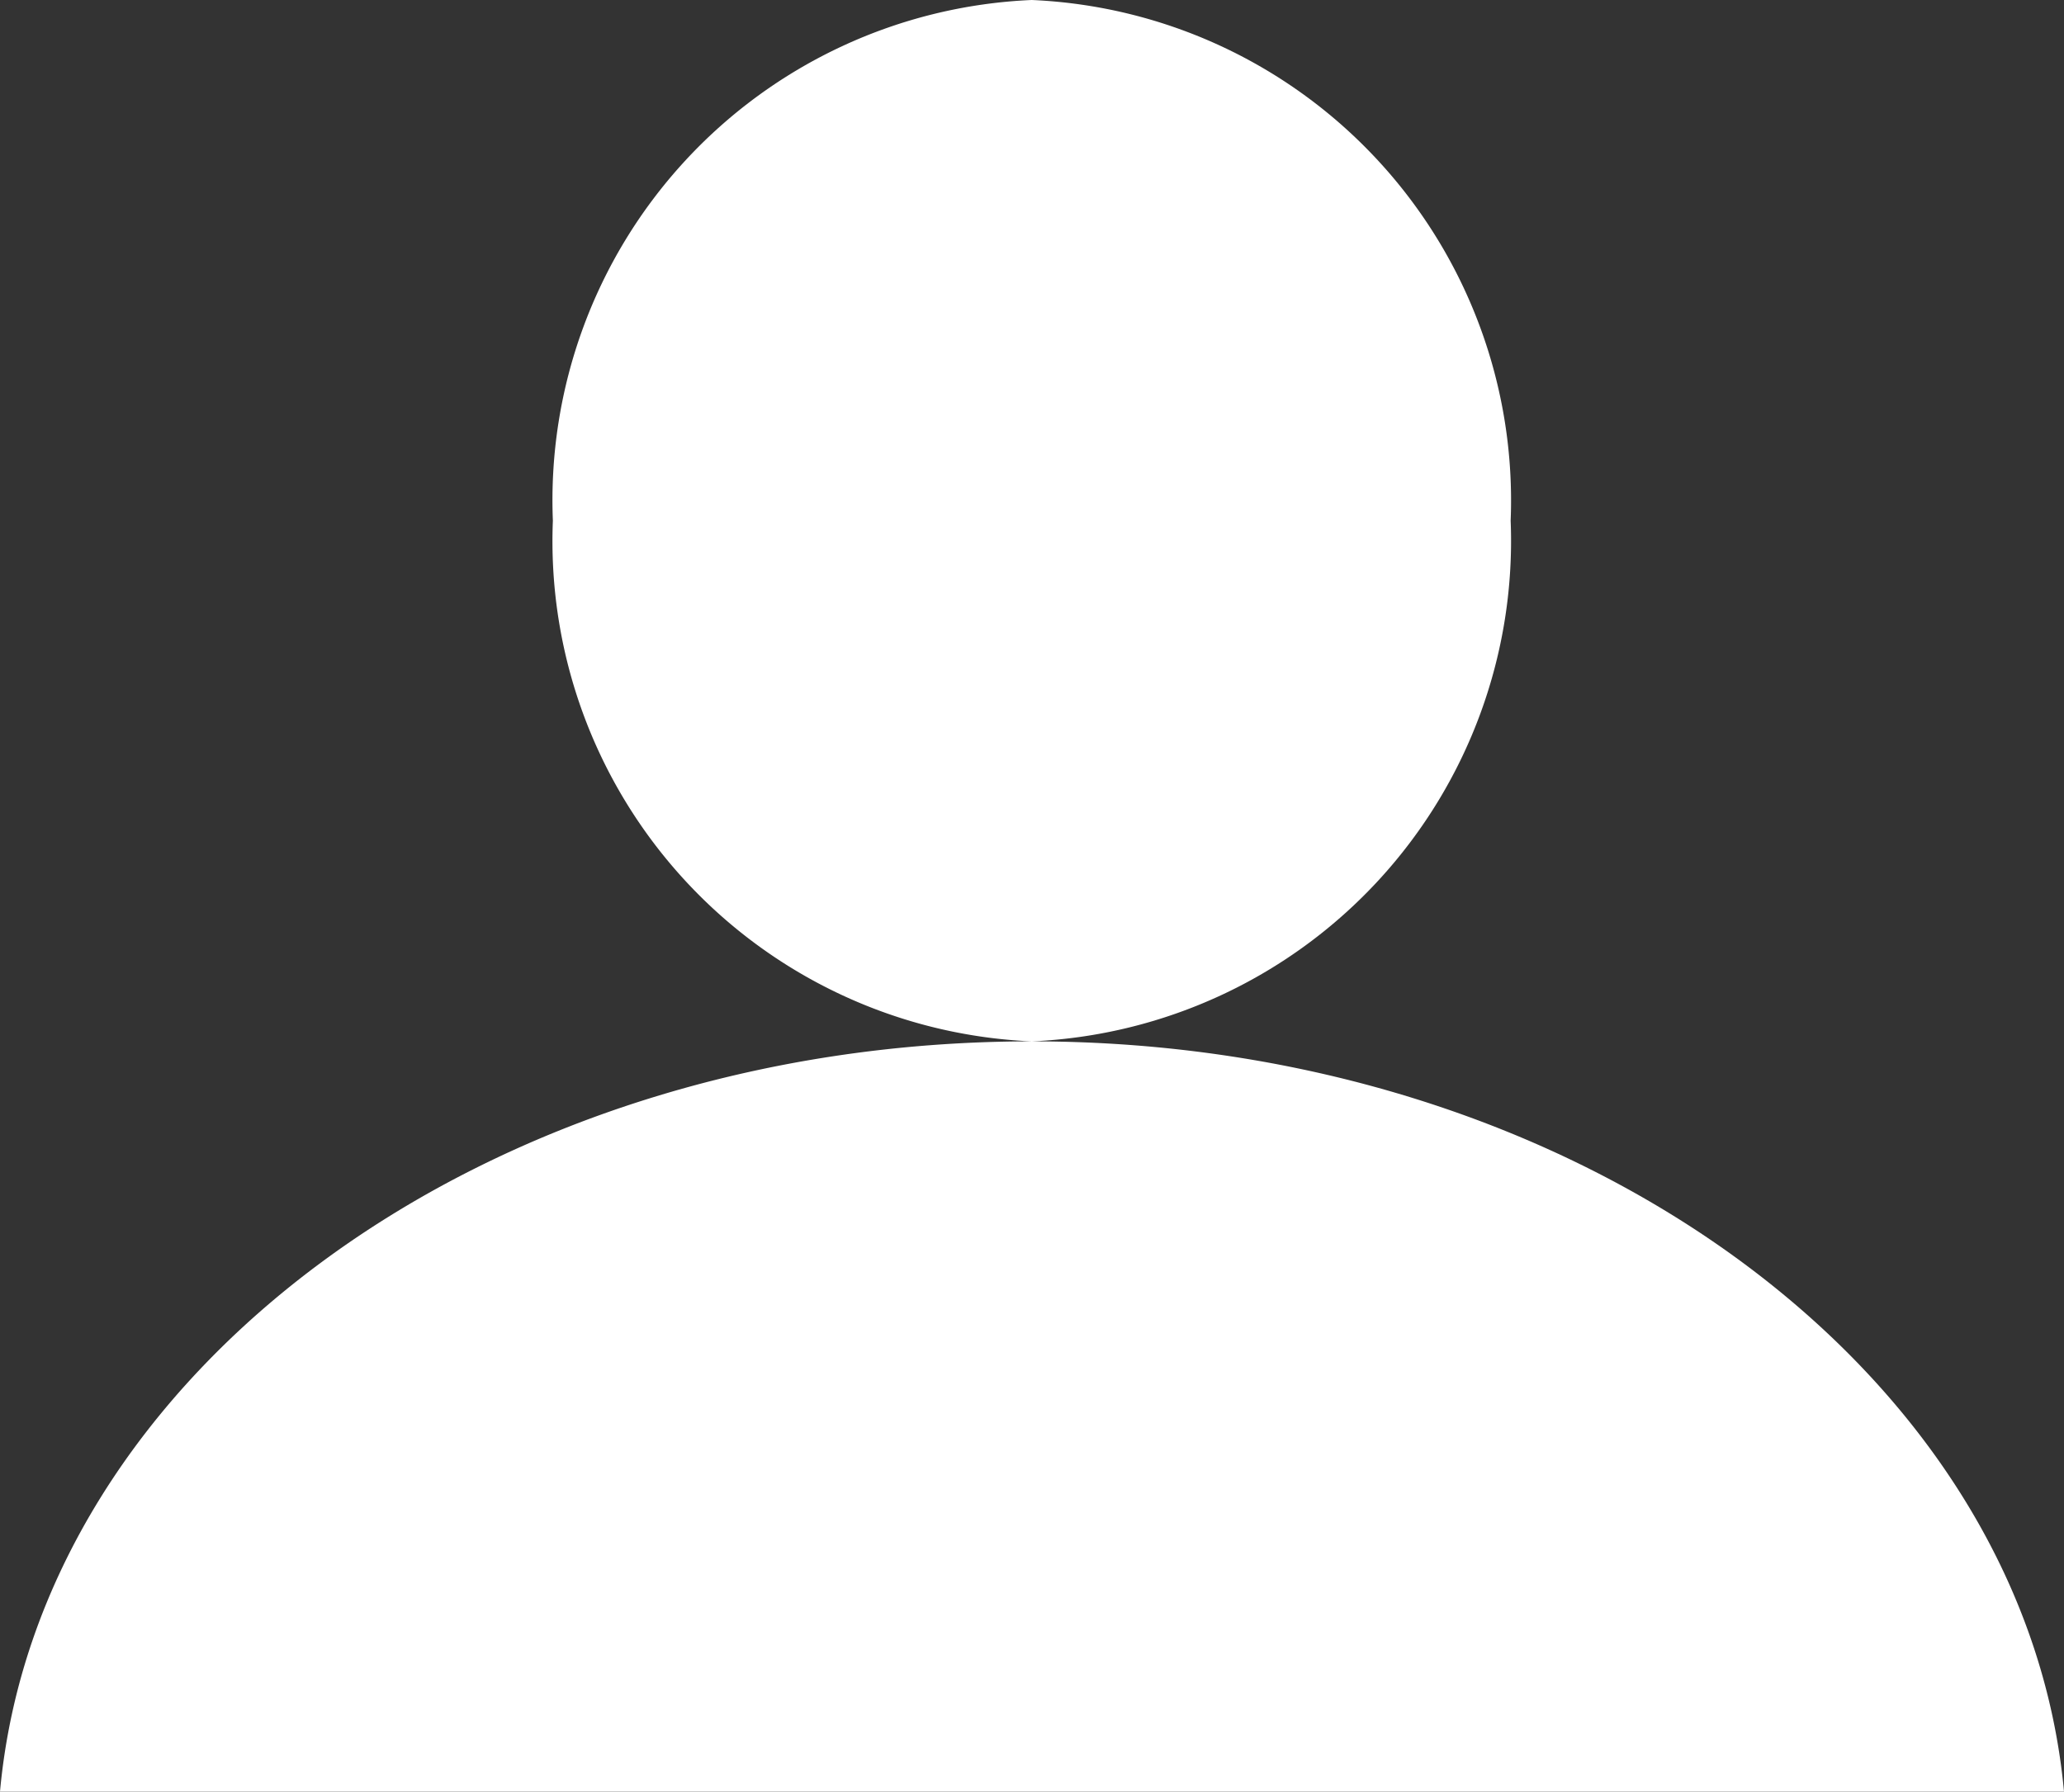 <svg id="Layer_1" data-name="Layer 1" xmlns="http://www.w3.org/2000/svg" width="17.24" height="14.968" viewBox="0 0 17.24 14.968"><rect x="0" y="0" width="17.24" height="14.968" fill="#333333" stroke="none"/><defs><style>.cls-1{fill:#fff;}</style></defs><path class="cls-1" d="M8.618,8.732C4.054,8.732.32,11.5,0,15H17.24c-.323-3.5-4.058-6.268-8.622-6.268m0,0a4.185,4.185,0,0,0,4-4.35,4.185,4.185,0,0,0-4-4.35,4.183,4.183,0,0,0-4,4.35,4.183,4.183,0,0,0,4,4.35" transform="translate(0 -0.032)"/></svg>